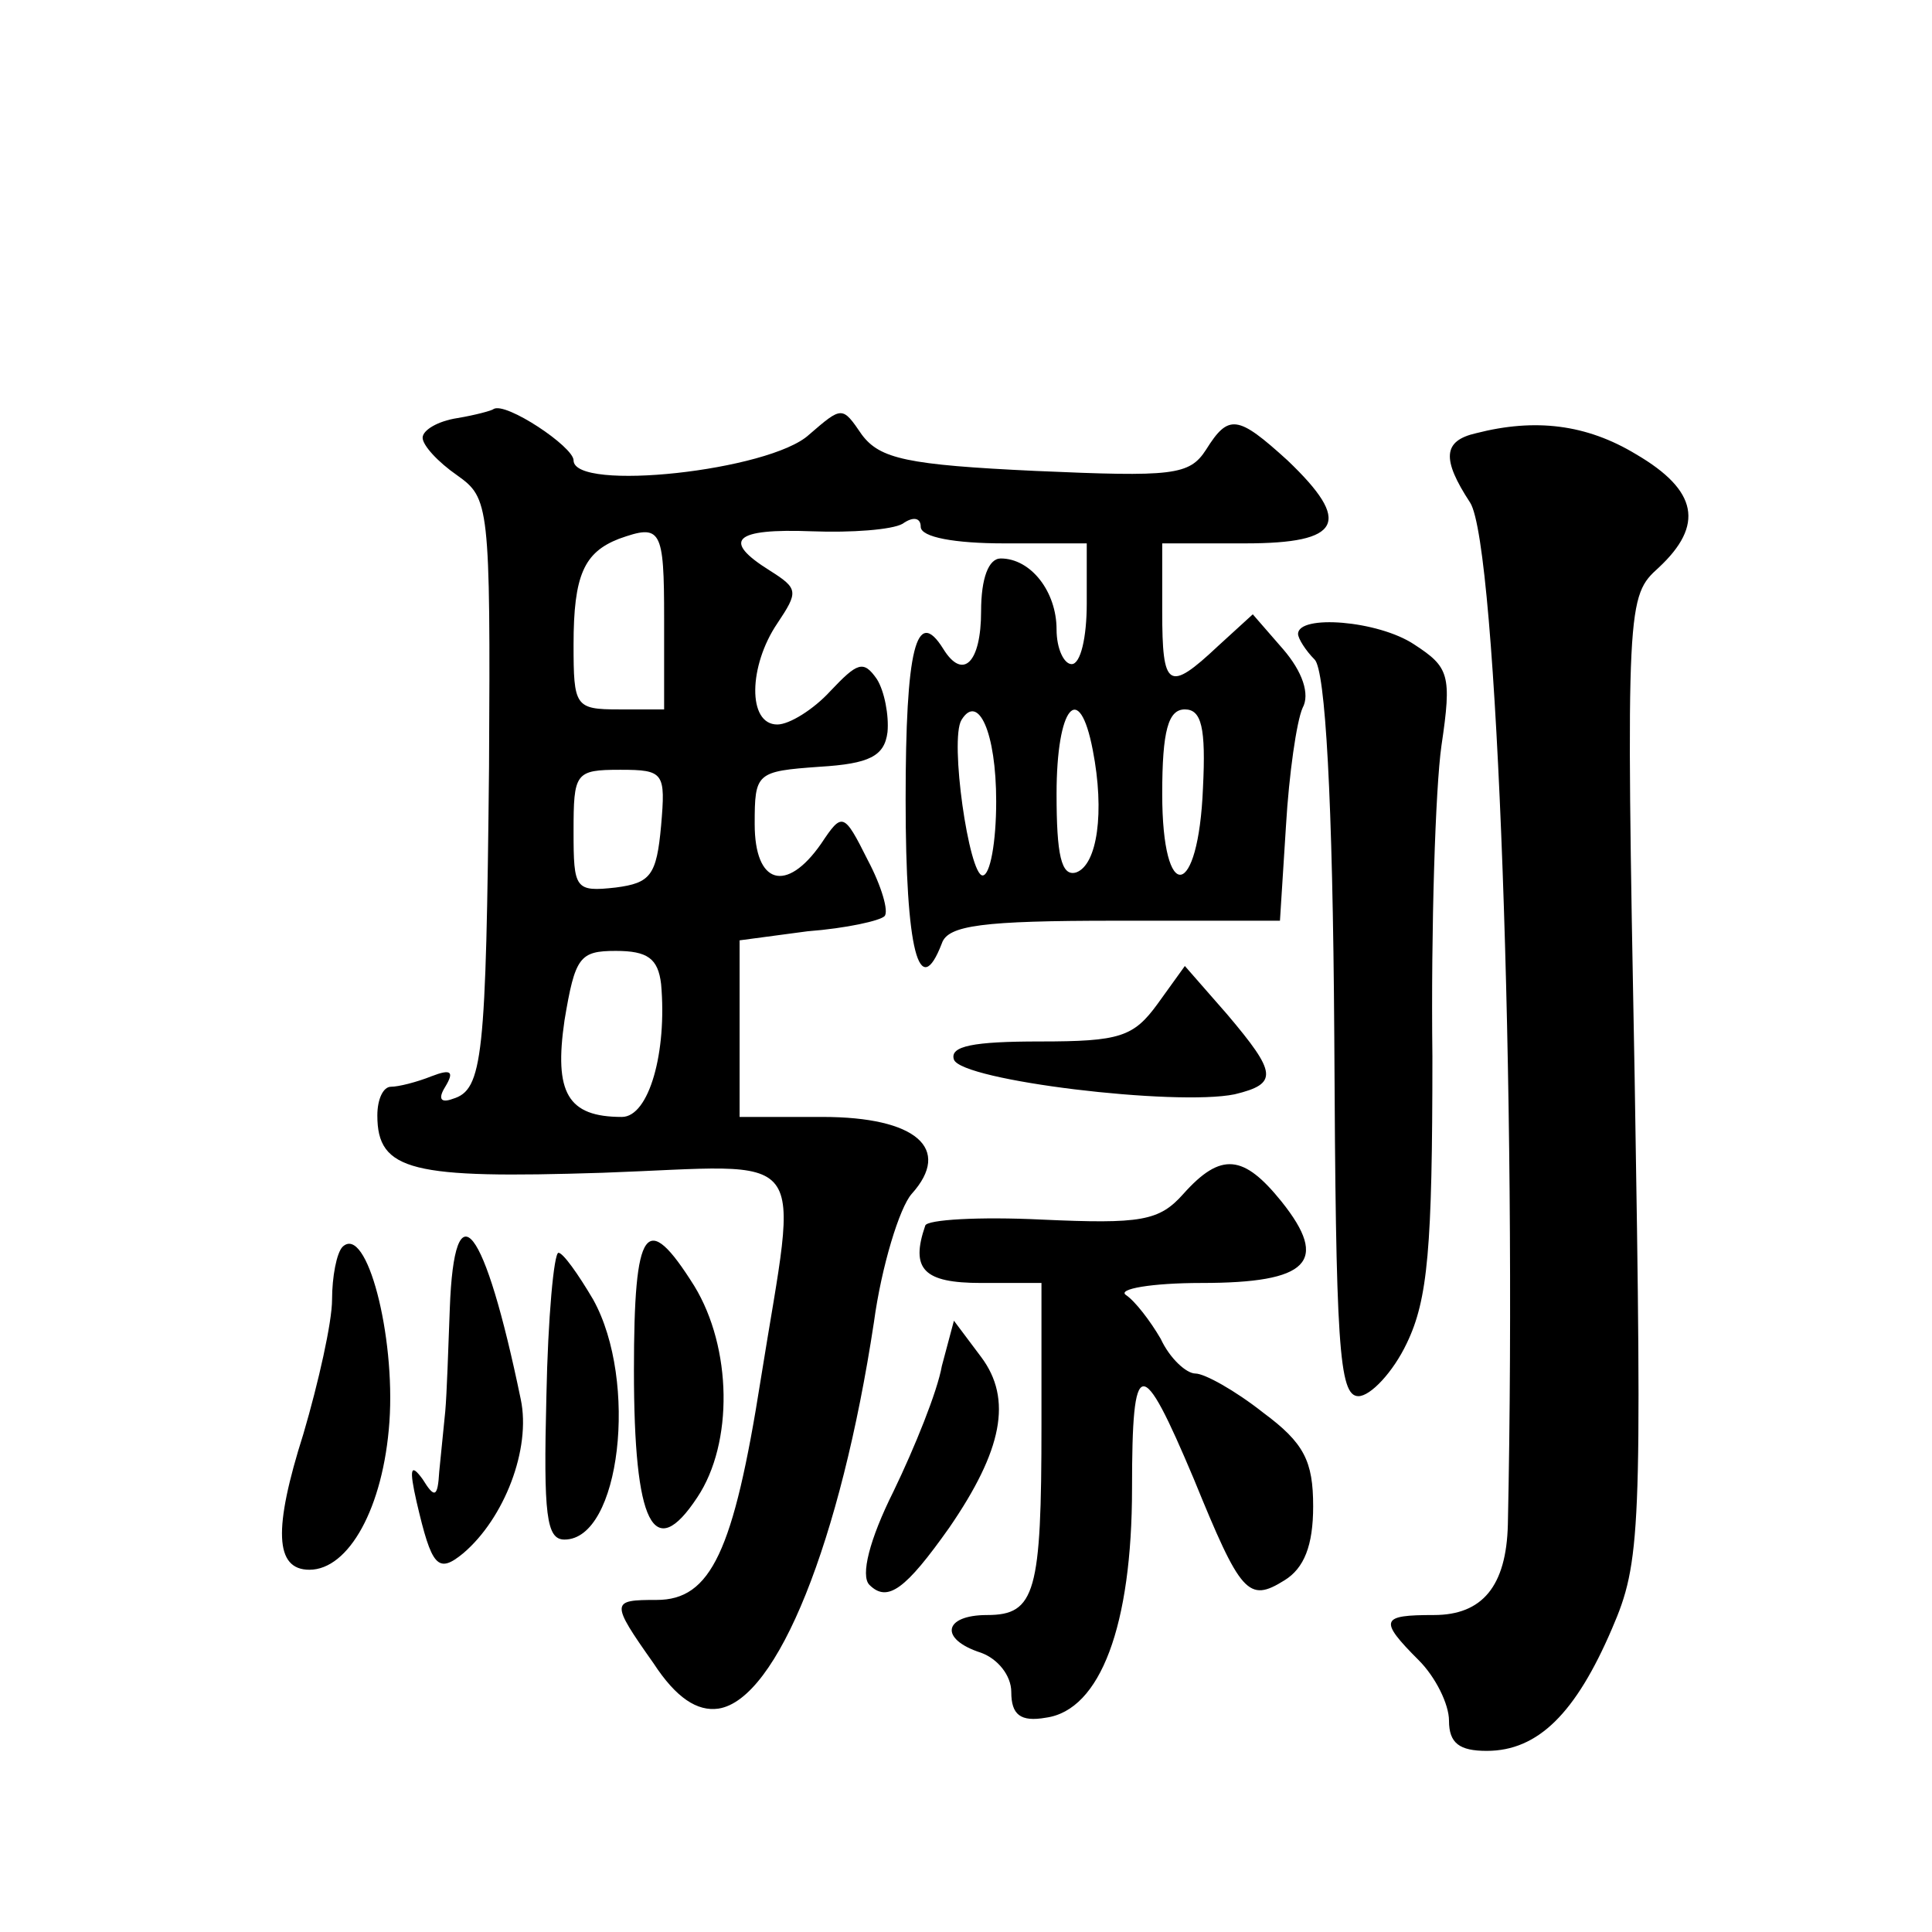 <?xml version="1.0" standalone="no"?>
<!DOCTYPE svg PUBLIC "-//W3C//DTD SVG 20010904//EN"
 "http://www.w3.org/TR/2001/REC-SVG-20010904/DTD/svg10.dtd">
<svg version="1.0" xmlns="http://www.w3.org/2000/svg"
 width="128pt" height="128pt" viewBox="0 0 128 128"
 preserveAspectRatio="xMidYMid meet">
<g transform="translate(0,128) scale(0.1,-0.1)"
fill="#0" stroke="none">
<path d="M303 1003 c-13 -2 -23 -8 -23 -13 0 -5 10 -16 23 -25 21 -15 22 -19 21
-193 -2 -193 -4 -214 -24 -220 -8 -3 -10 0 -5 8 6 10 4 12 -9 7 -10 -4 -22 -7 -27
-7 -5 0 -9 -8 -9 -19 0 -37 23 -42 149 -38 141 5 130 20 105 -137 -18 -114 -33
-146 -69 -146 -30 0 -31 -1 -2 -42 15 -23 29 -32 43 -30 39 6 81 111 103 256 5
37 17 76 25 85 27 30 3 51 -59 51 l-55 0 0 59 0 58 45 6 c26 2 48 7 51 10 3 3 -2
20 -11 37 -16 32 -17 32 -31 11 -23 -33 -44 -27 -44 13 0 34 1 35 43 38 33 2 43
7 45 23 1 11 -2 27 -7 35 -9 13 -13 11 -31 -8 -11 -12 -27 -22 -35 -22 -20 0 -19
39 0 67 14 21 14 23 -5 35 -32 20 -24 28 28 26 26 -1 53 1 60 5 7 5 12 4 12 -2
0 -7 23 -11 55 -11 l55 0 0 -40 c0 -22 -4 -40 -10 -40 -5 0 -10 10 -10 23 0 25
-17 47 -37 47 -8 0 -13 -13 -13 -35 0 -34 -12 -46 -25 -25 -18 29 -25 0 -25 -100
0 -100 9 -134 24 -95 4 12 27 15 115 15 l109 0 4 63 c2 34 7 69 11 78 5 9 0 24
-13 39 l-20 23 -23 -21 c-33 -31 -37 -28 -37 23 l0 45 55 0 c64 0 71 14 28 55 -33
30 -39 31 -54 7 -11 -17 -22 -18 -113 -14 -85 4 -103 8 -115 24 -13 19 -13 19 -35
0 -26 -24 -156 -38 -156 -17 0 9 -45 39 -53 34 -1 -1 -12 -4 -24 -6z m137 -133
l0 -60 -30 0 c-29 0 -30 2 -30 43 0 46 7 61 30 70 28 10 30 7 30 -53z m220 -121
c0 -27 -4 -49 -9 -49 -9 0 -22 90 -14 103 11 18 23 -8 23 -54z m64 34 c8 -41 3
-76 -11 -81 -10 -3 -13 12 -13 52 0 58 15 76 24 29z m73 -25 c-3 -74 -27 -78 -27
-4 0 42 4 56 15 56 11 0 14 -12 12 -52z m-359 -25 c-3 -33 -7 -38 -30 -41 -27 -3
-28 -1 -28 37 0 39 1 41 31 41 29 0 30 -2 27 -37z m0 -105 c4 -45 -8 -88 -26 -88
-36 0 -45 16 -38 64 7 42 10 46 34 46 21 0 28 -5 30 -22z M978 993 c-22 -5 -23
-17 -4 -46 18 -28 31 -395 25 -677 -1 -41 -17 -60 -49 -60 -35 0 -37 -3 -10 -30
11 -11 20 -29 20 -40 0 -15 7 -20 25 -20 34 0 59 25 83 81 19 44 20 63 15 365 -6
316 -5 319 16 338 30 28 26 51 -15 75 -33 20 -67 24 -106 14z M860 860 c0 -3 5
-11 11 -17 7 -7 12 -91 13 -250 1 -204 3 -238 16 -238 8 0 23 16 32 35 14 29 17
63 17 190 -1 85 2 178 6 206 7 47 5 52 -18 67 -24 16 -77 20 -77 7z M767 615 c-16
-22 -25 -25 -78 -25 -44 0 -60 -3 -57 -12 5 -14 147 -31 186 -23 29 7 28 14 -5
53 l-28 32 -18 -25z M784 489 c-16 -18 -28 -20 -94 -17 -41 2 -76 0 -77 -4 -10
-29 -1 -38 37 -38 l40 0 0 -94 c0 -111 -4 -126 -36 -126 -29 0 -32 -16 -4 -25 11
-4 20 -15 20 -26 0 -15 6 -20 23 -17 36 5 57 61 57 152 0 89 6 89 41 6 31 -76 36
-82 60 -67 13 8 19 23 19 49 0 30 -6 42 -33 62 -19 15 -39 26 -45 26 -6 0 -17 10
-23 23 -7 12 -17 25 -23 29 -6 4 17 8 50 8 71 0 85 14 53 54 -25 31 -40 33 -65
5z M227 454 c-4 -4 -7 -20 -7 -35 0 -15 -9 -55 -19 -89 -20 -63 -19 -90 4 -90 26
0 49 41 53 98 4 57 -15 131 -31 116z M298 413 c-1 -27 -2 -57 -3 -68 -1 -11 -3
-29 -4 -40 -1 -17 -3 -18 -11 -5 -8 11 -9 7 -4 -15 10 -43 14 -48 31 -34 27 23
45 69 38 102 -24 116 -44 142 -47 60z M420 372 c0 -102 13 -128 42 -84 24 36 23
99 -2 140 -32 51 -40 40 -40 -56z M362 355 c-2 -79 0 -95 12 -95 37 0 49 105 19
159 -10 17 -20 31 -23 31 -3 0 -7 -43 -8 -95z M624 375 c-3 -17 -18 -54 -32 -83
-16 -32 -22 -56 -16 -62 12 -12 24 -3 53 38 35 51 42 85 21 113 l-18 24 -8 -30z"/>
</g>
</svg>
